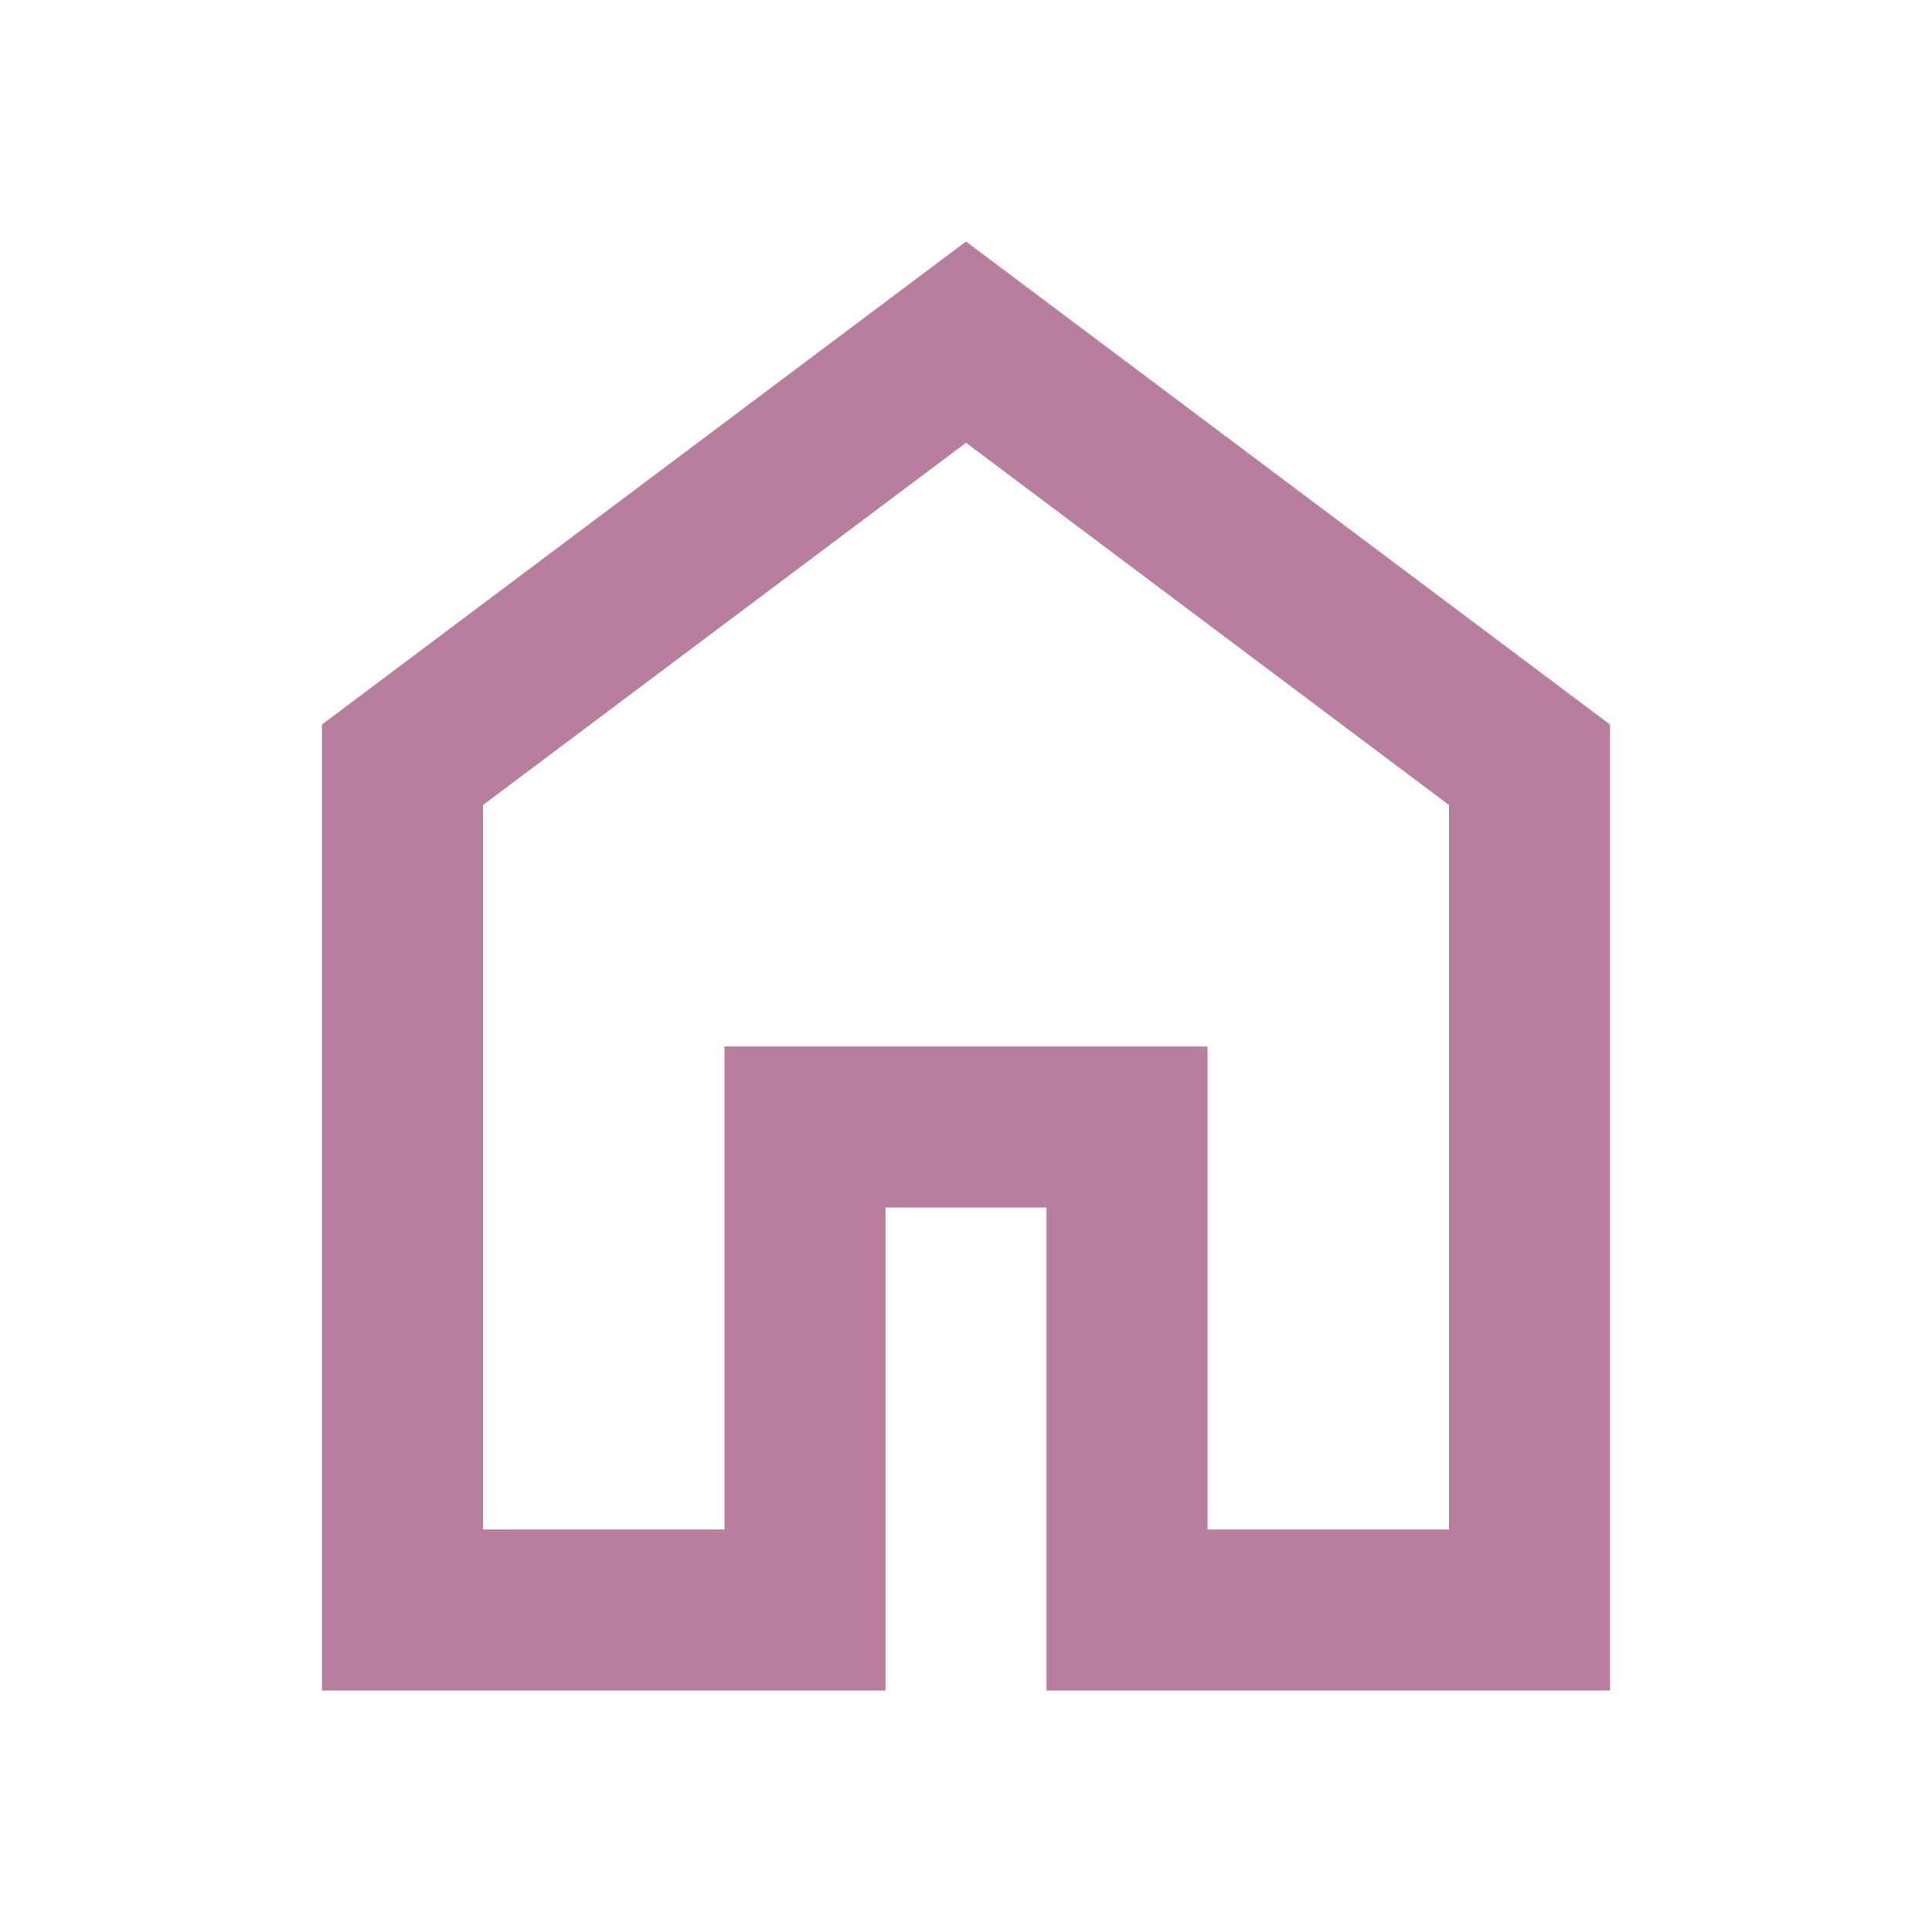 <svg fill="#B87E9F" width="24px" viewBox="0 -960 960 960" height="24px" xmlns="http://www.w3.org/2000/svg"><path d="M240-200h120v-240h240v240h120v-360L480-740 240-560v360Zm-80 80v-480l320-240 320 240v480H520v-240h-80v240H160Zm320-350Z"></path></svg>